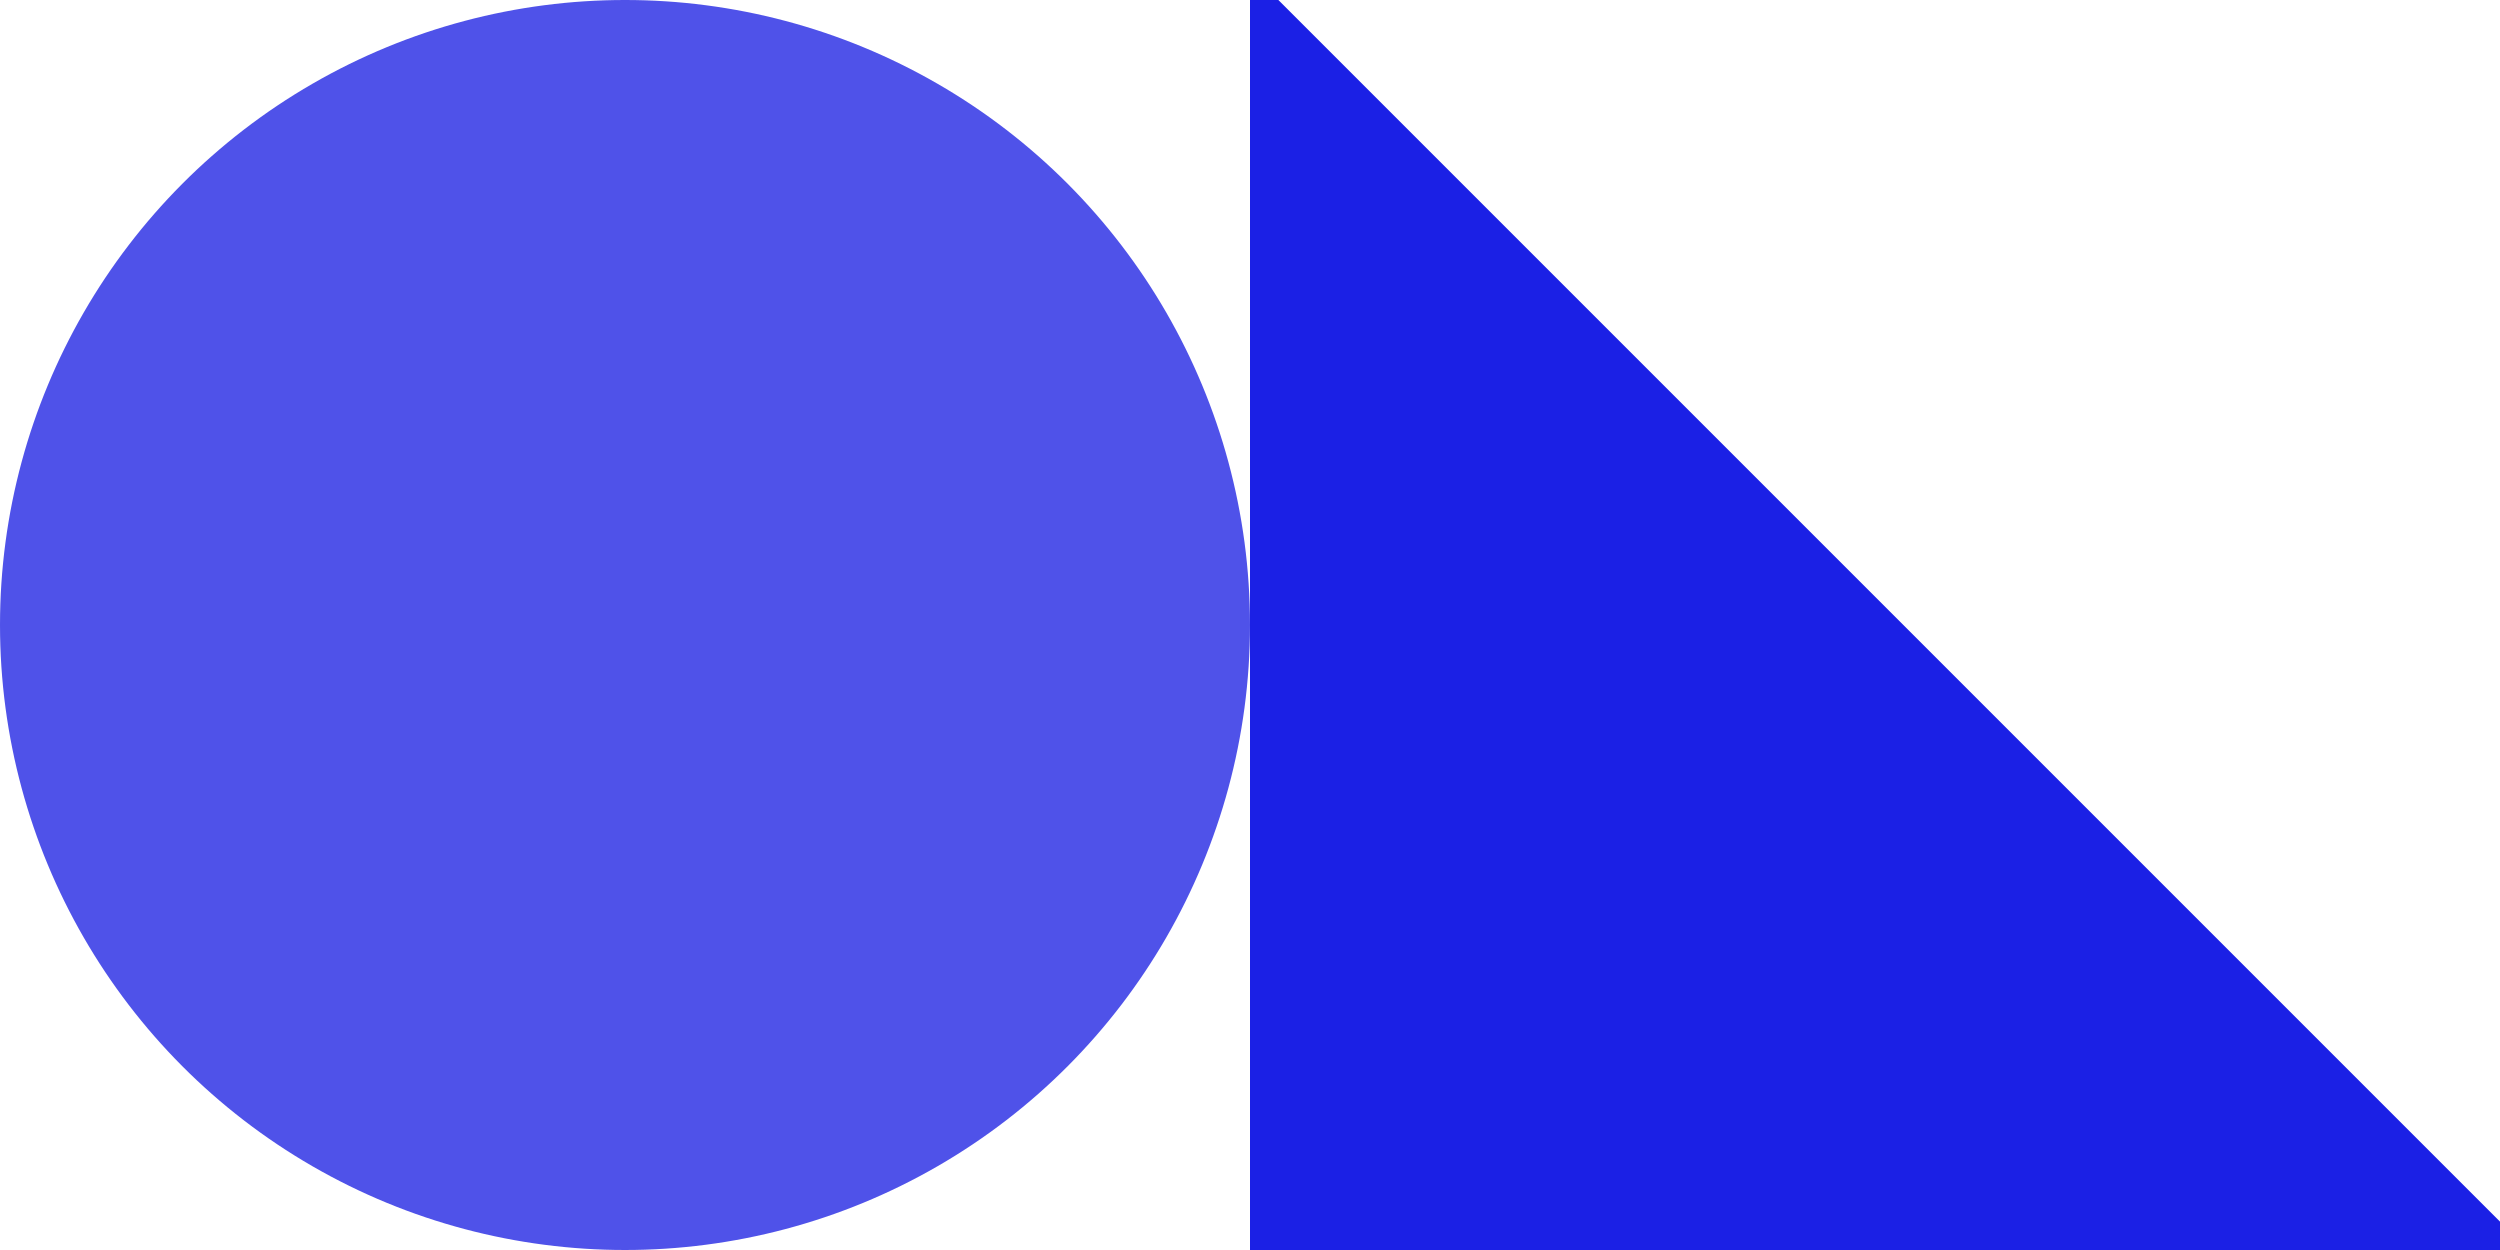 <svg width="96" height="48" viewBox="0 0 96 48" fill="none" xmlns="http://www.w3.org/2000/svg">
<circle cx="24" cy="24" r="24" fill="#4F52E9"/>
<path fill-rule="evenodd" clip-rule="evenodd" d="M49.089 0H48V48H96V46.911L49.089 0Z" fill="#1B20E5"/>
</svg>
